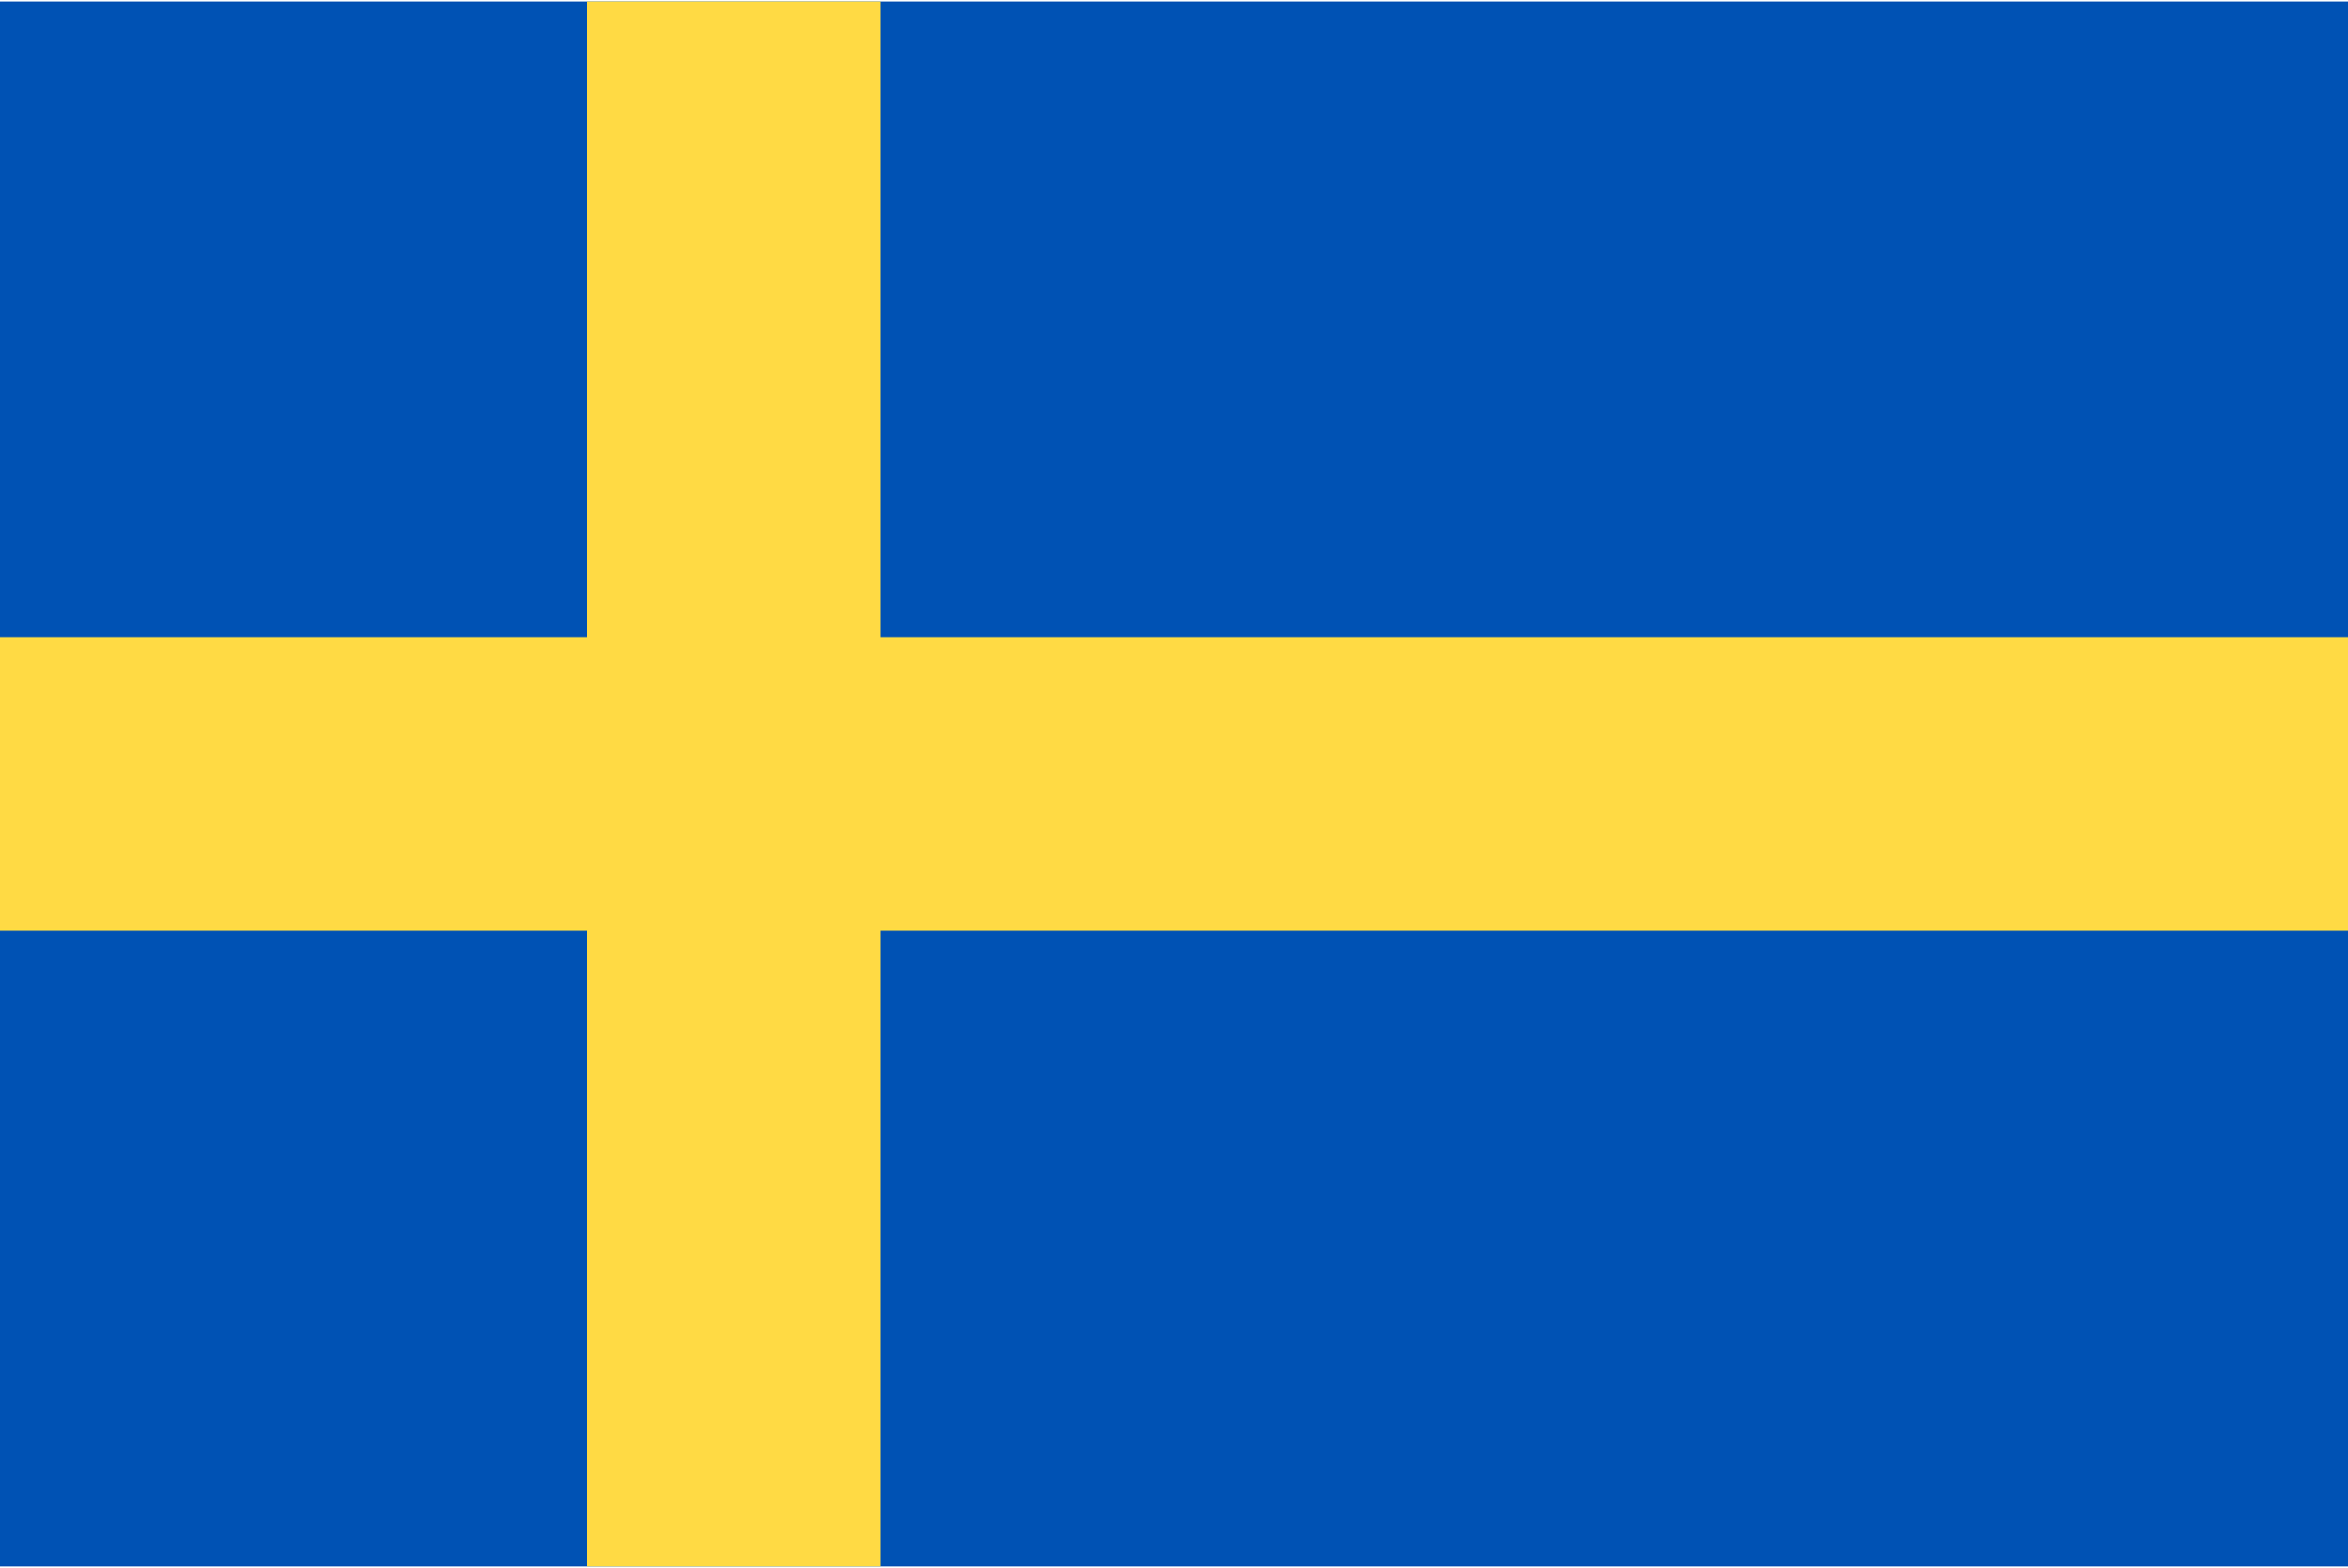 <svg xmlns="http://www.w3.org/2000/svg" width="512" height="342" viewBox="0 85 512 342"><path fill="#0052b4" d="M0 85.333h512V426.67H0z"/><path fill="#ffda44" d="M192 85.33h-64v138.666H0v64h128v138.666h64V287.996h320v-64H192z"/></svg>